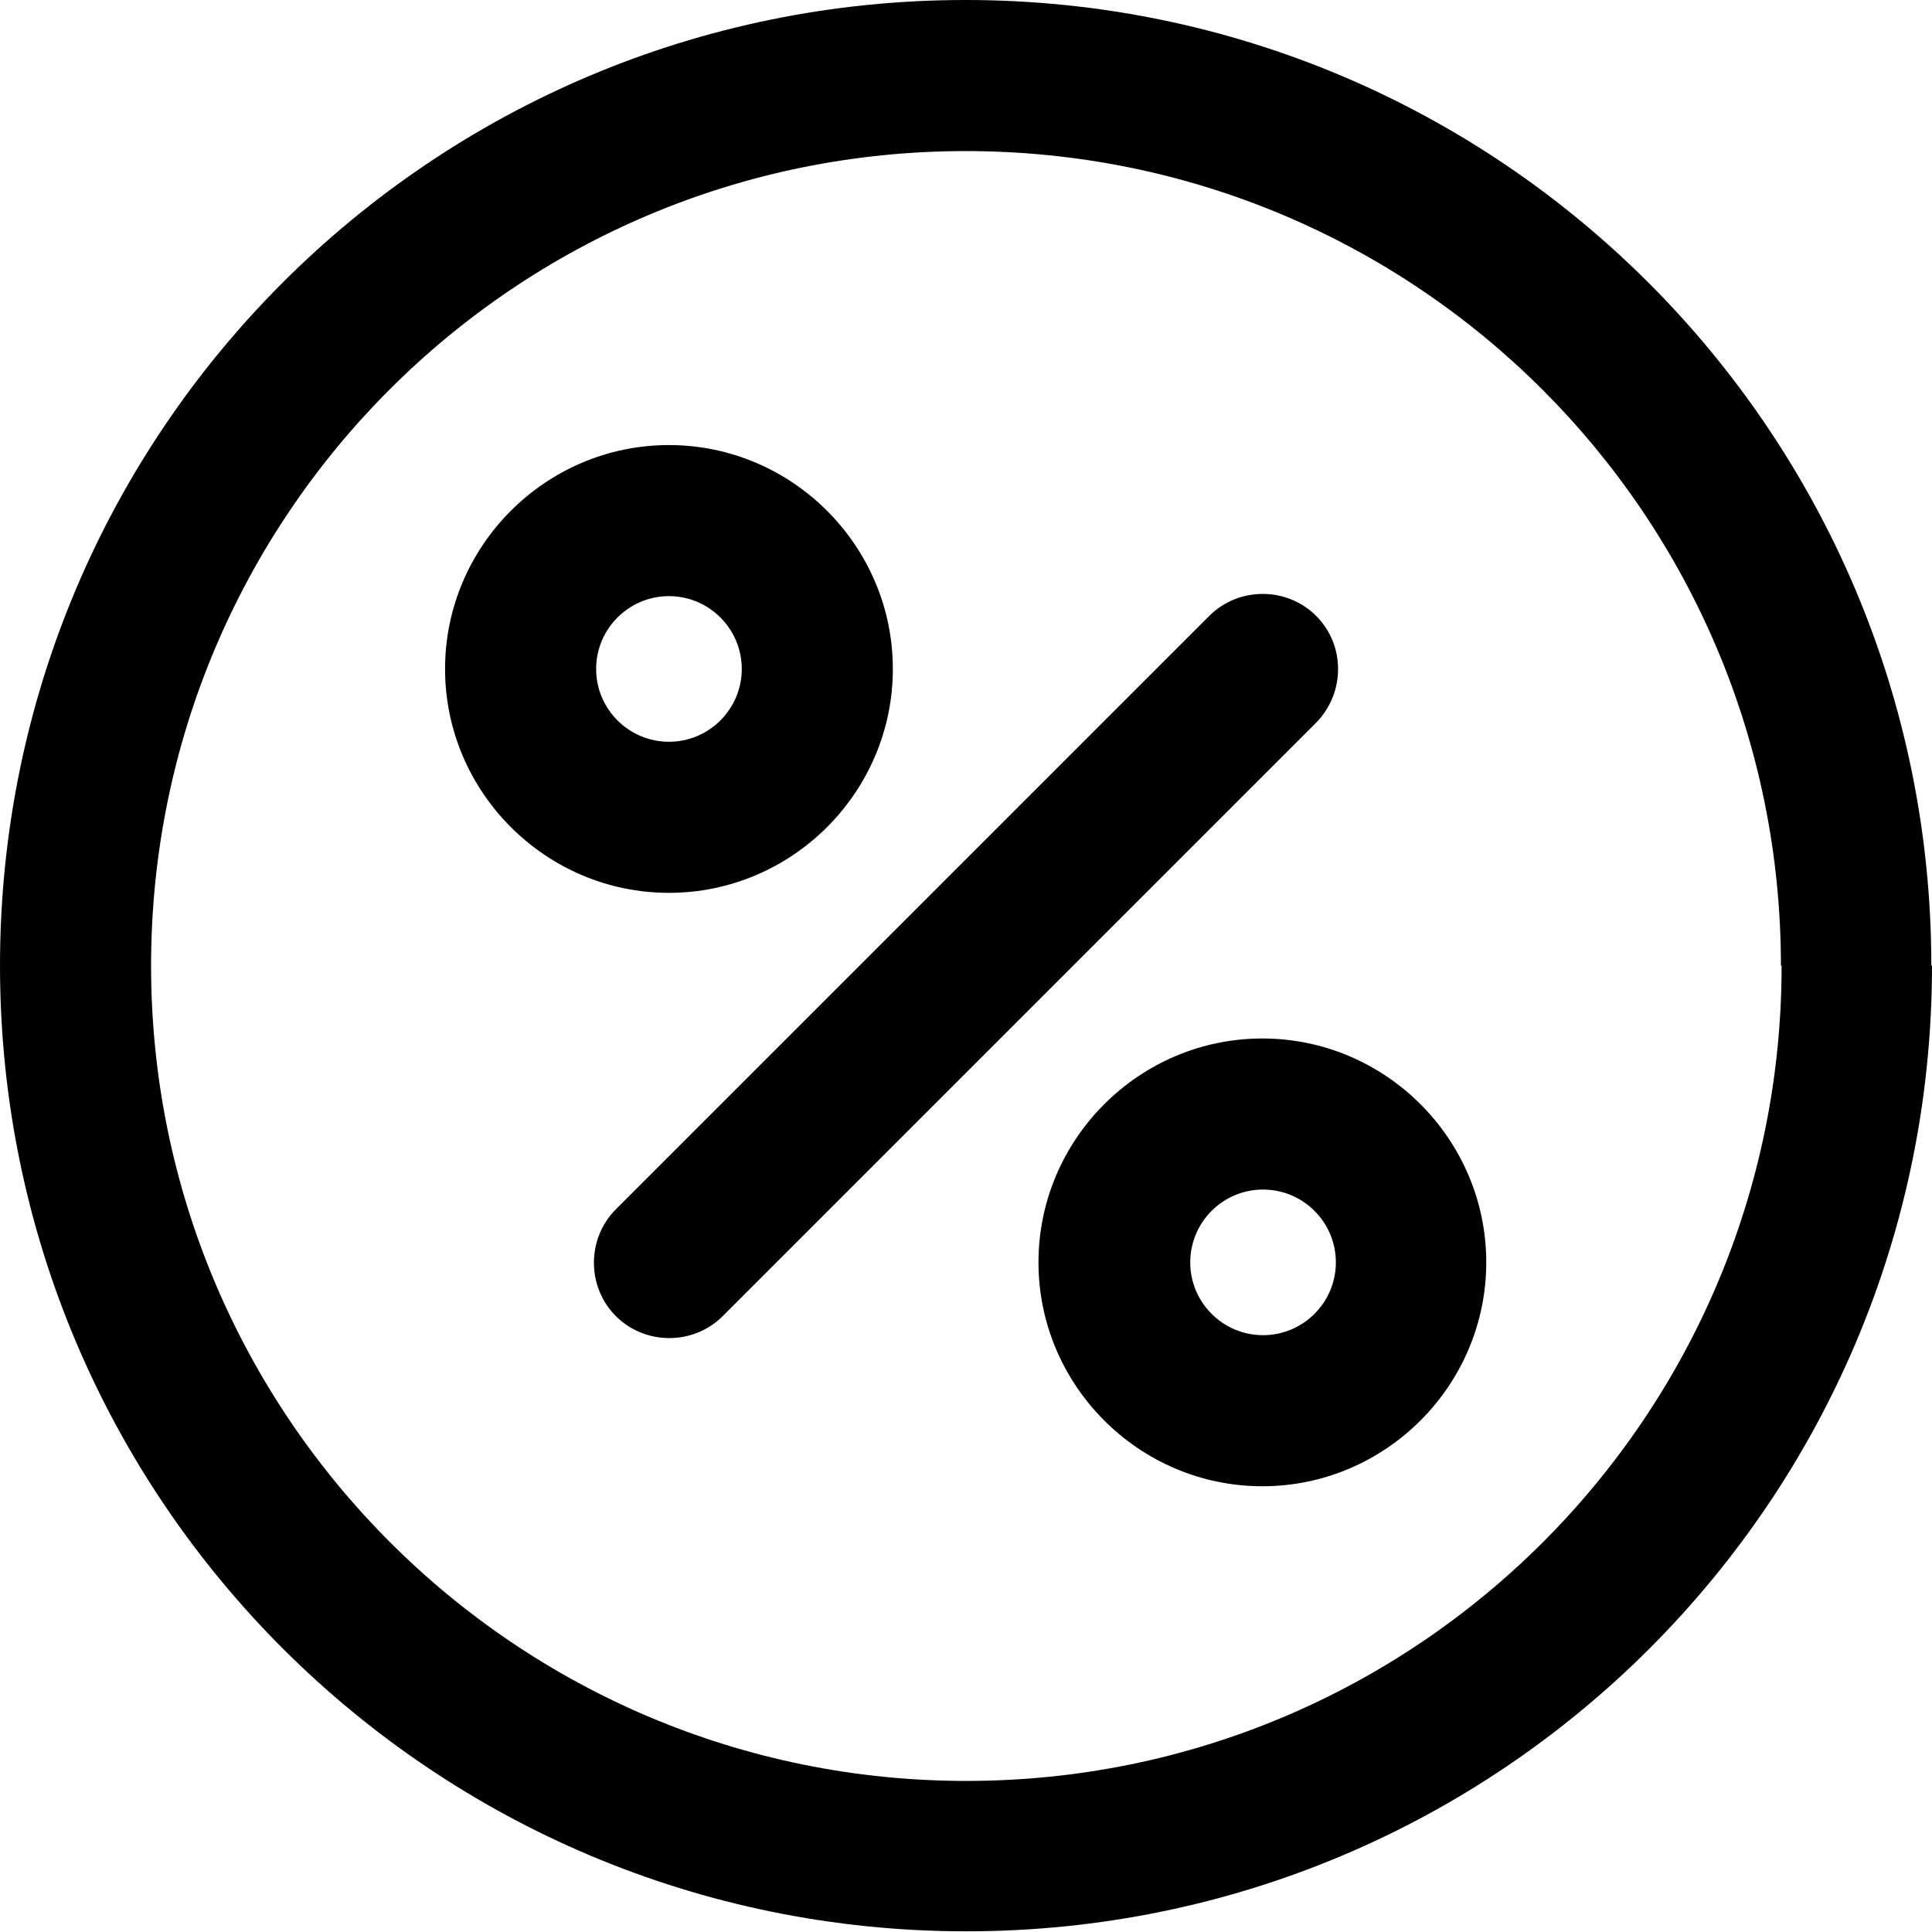 <?xml version="1.0" encoding="UTF-8"?> <svg xmlns="http://www.w3.org/2000/svg" viewBox="0 0 28.39 28.39"><g><path color="currentColor" d="M19.34,10.62l-8.72,8.72c-.43.43-1.14.43-1.57,0-.43-.43-.43-1.14,0-1.57l8.72-8.72c.43-.43,1.14-.43,1.57,0,.43.43.43,1.13,0,1.57M9.83,13.12c-1.81,0-3.29-1.48-3.29-3.29s1.48-3.29,3.29-3.29,3.29,1.48,3.29,3.29-1.48,3.29-3.29,3.29M9.83,10.9c.59,0,1.07-.48,1.07-1.07s-.48-1.07-1.07-1.07-1.07.48-1.07,1.07.48,1.07,1.07,1.07M21.84,18.55c0,1.81-1.48,3.29-3.29,3.29s-3.29-1.48-3.29-3.29,1.48-3.29,3.29-3.29,3.29,1.48,3.29,3.29M19.63,18.55c0-.59-.48-1.07-1.07-1.07s-1.07.48-1.07,1.07.48,1.07,1.07,1.07,1.07-.48,1.07-1.07M28.39,14.19c0,7.85-6.35,14.19-14.19,14.19S0,22.04,0,14.19,6.35,0,14.19,0s14.19,6.35,14.19,14.19M26.17,14.19c0-6.62-5.36-11.97-11.98-11.97S2.22,7.58,2.22,14.19s5.36,11.98,11.98,11.98,11.98-5.36,11.98-11.98"></path></g></svg> 